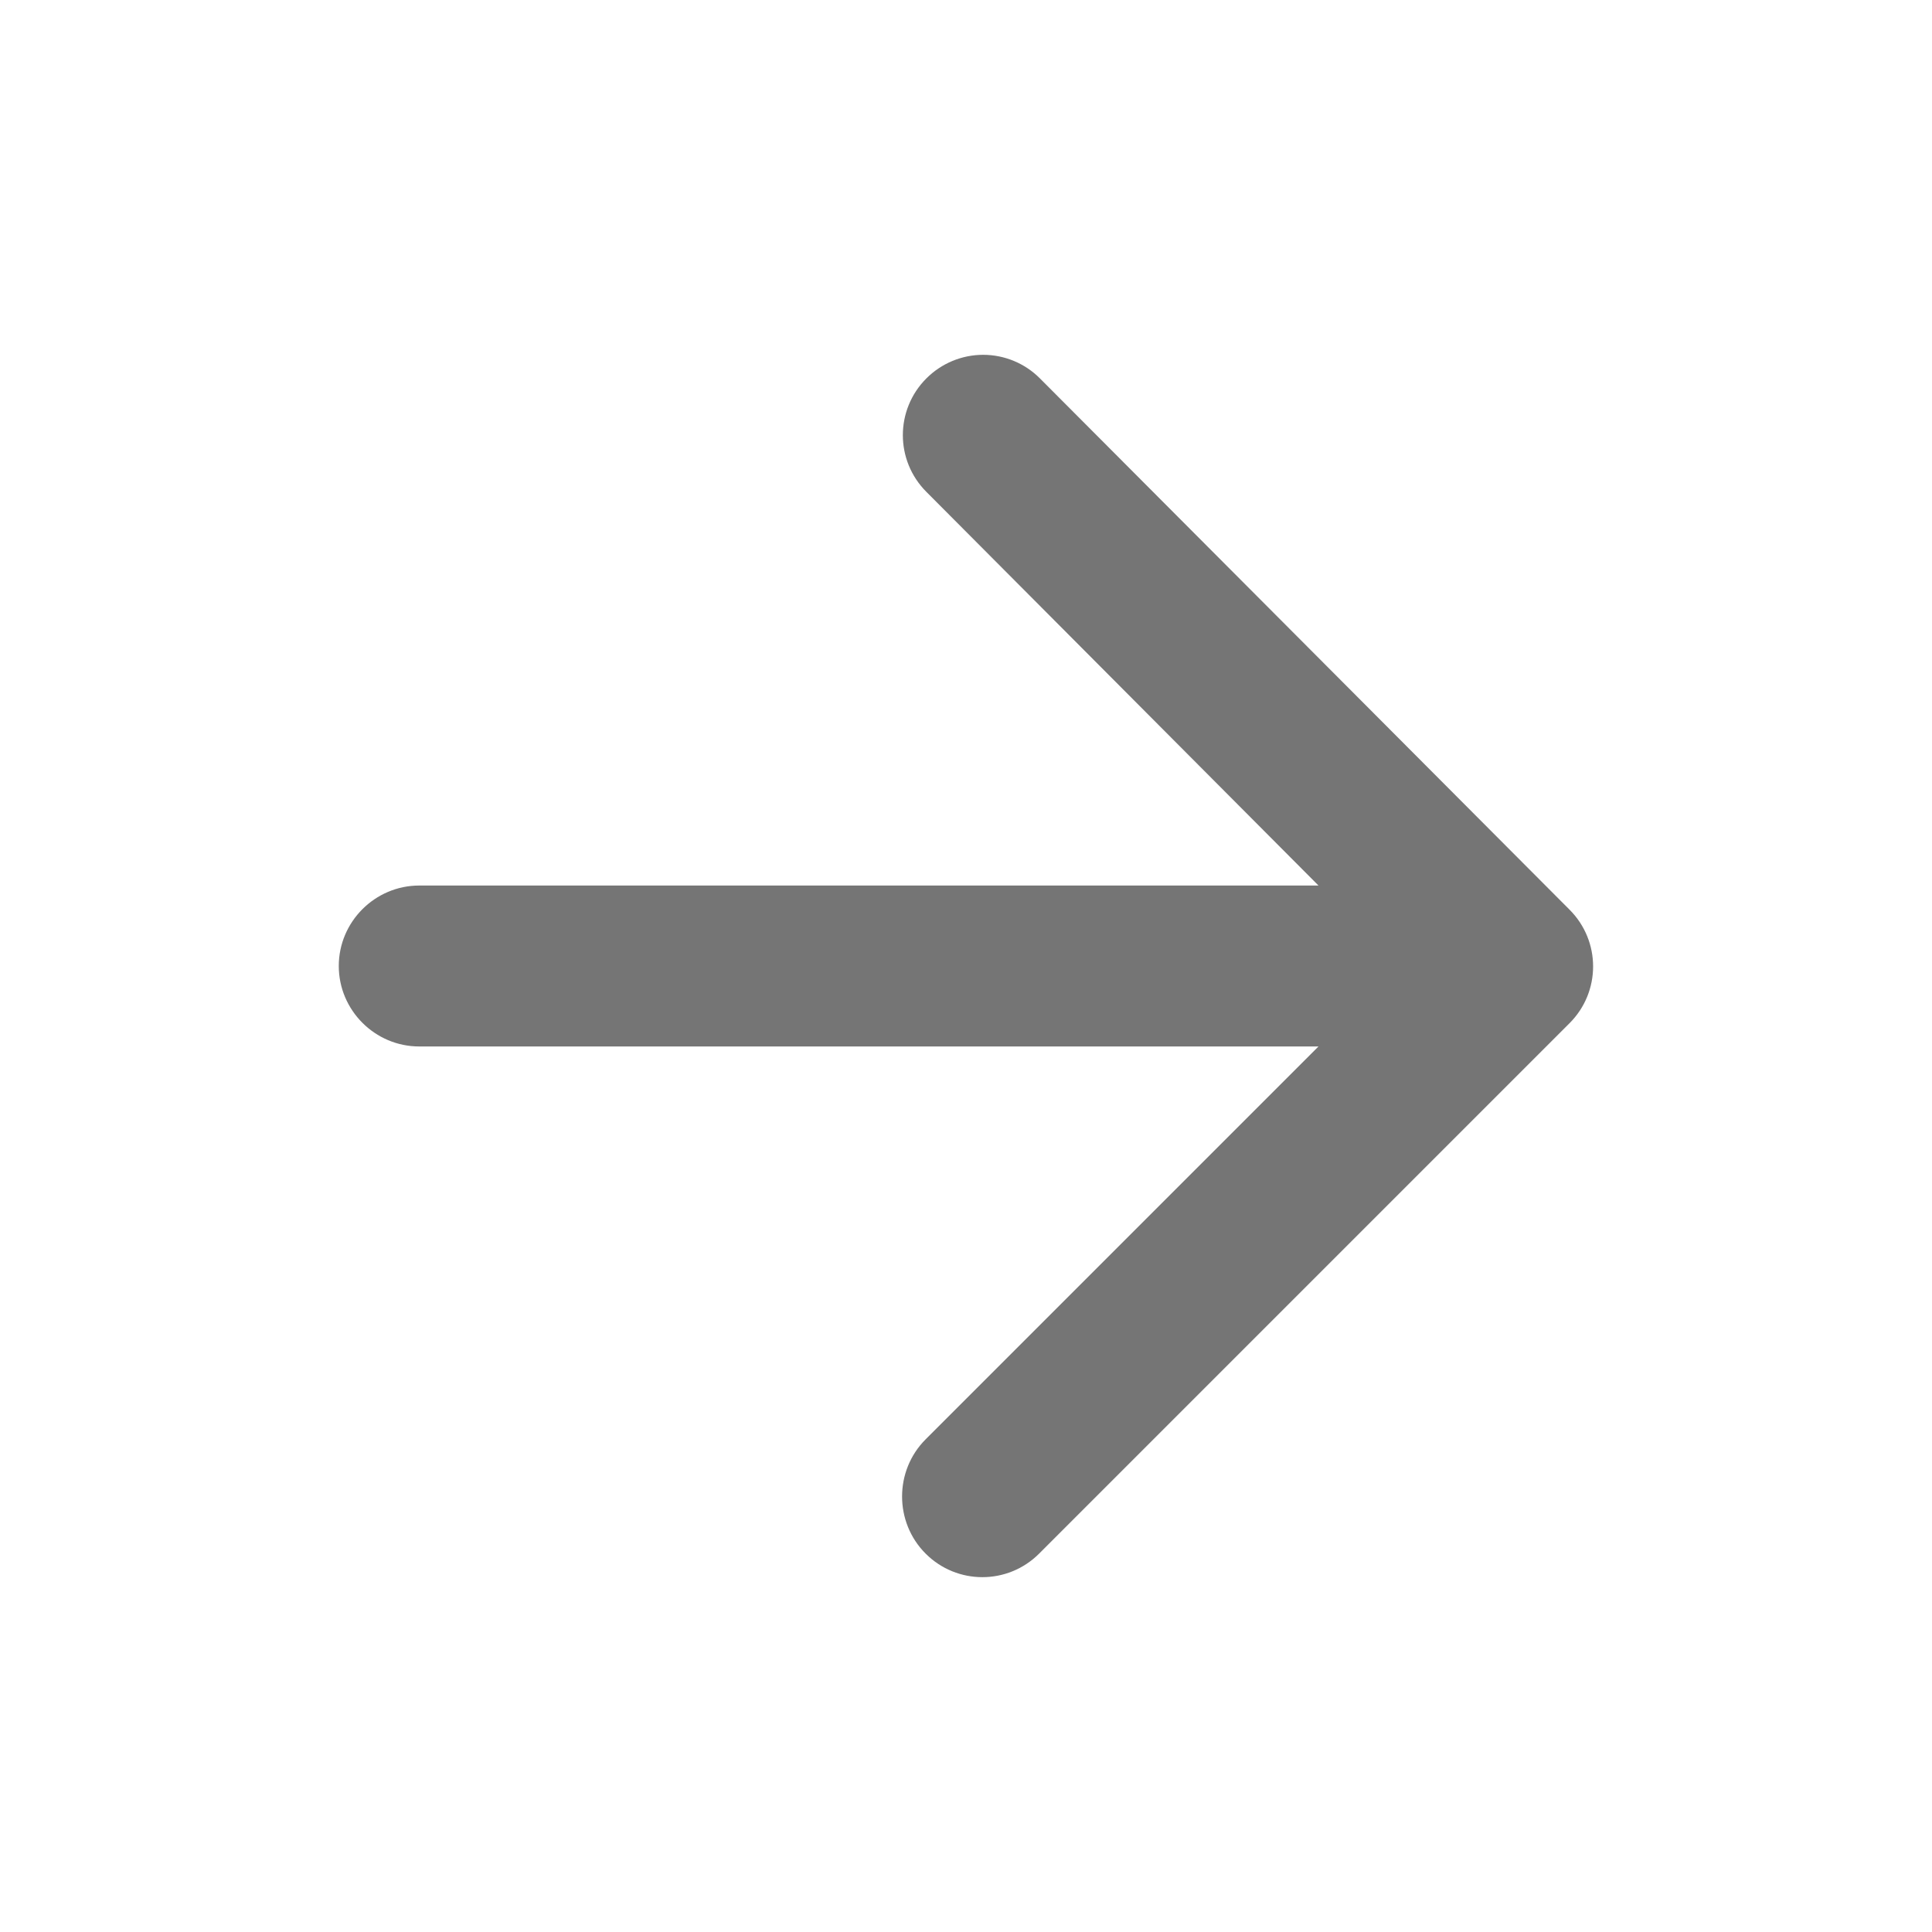  <svg style="cursor: pointer" id="action-slides__next" xmlns="http://www.w3.org/2000/svg"
                                    width="20" height="20" viewBox="0 0 20 20" fill="none">
                                    <path
                                        d="M4.34 10.833H13.649L9.582 14.9C9.257 15.225 9.257 15.758 9.582 16.083C9.907 16.408 10.432 16.408 10.757 16.083L16.248 10.592C16.573 10.267 16.573 9.742 16.248 9.417L10.765 3.917C10.61 3.761 10.398 3.673 10.178 3.673C9.957 3.673 9.746 3.761 9.59 3.917C9.265 4.242 9.265 4.767 9.59 5.092L13.649 9.167H4.34C3.882 9.167 3.507 9.542 3.507 10C3.507 10.458 3.882 10.833 4.34 10.833Z"
                                        fill="black" fill-opacity="0.54" />
                                </svg>
